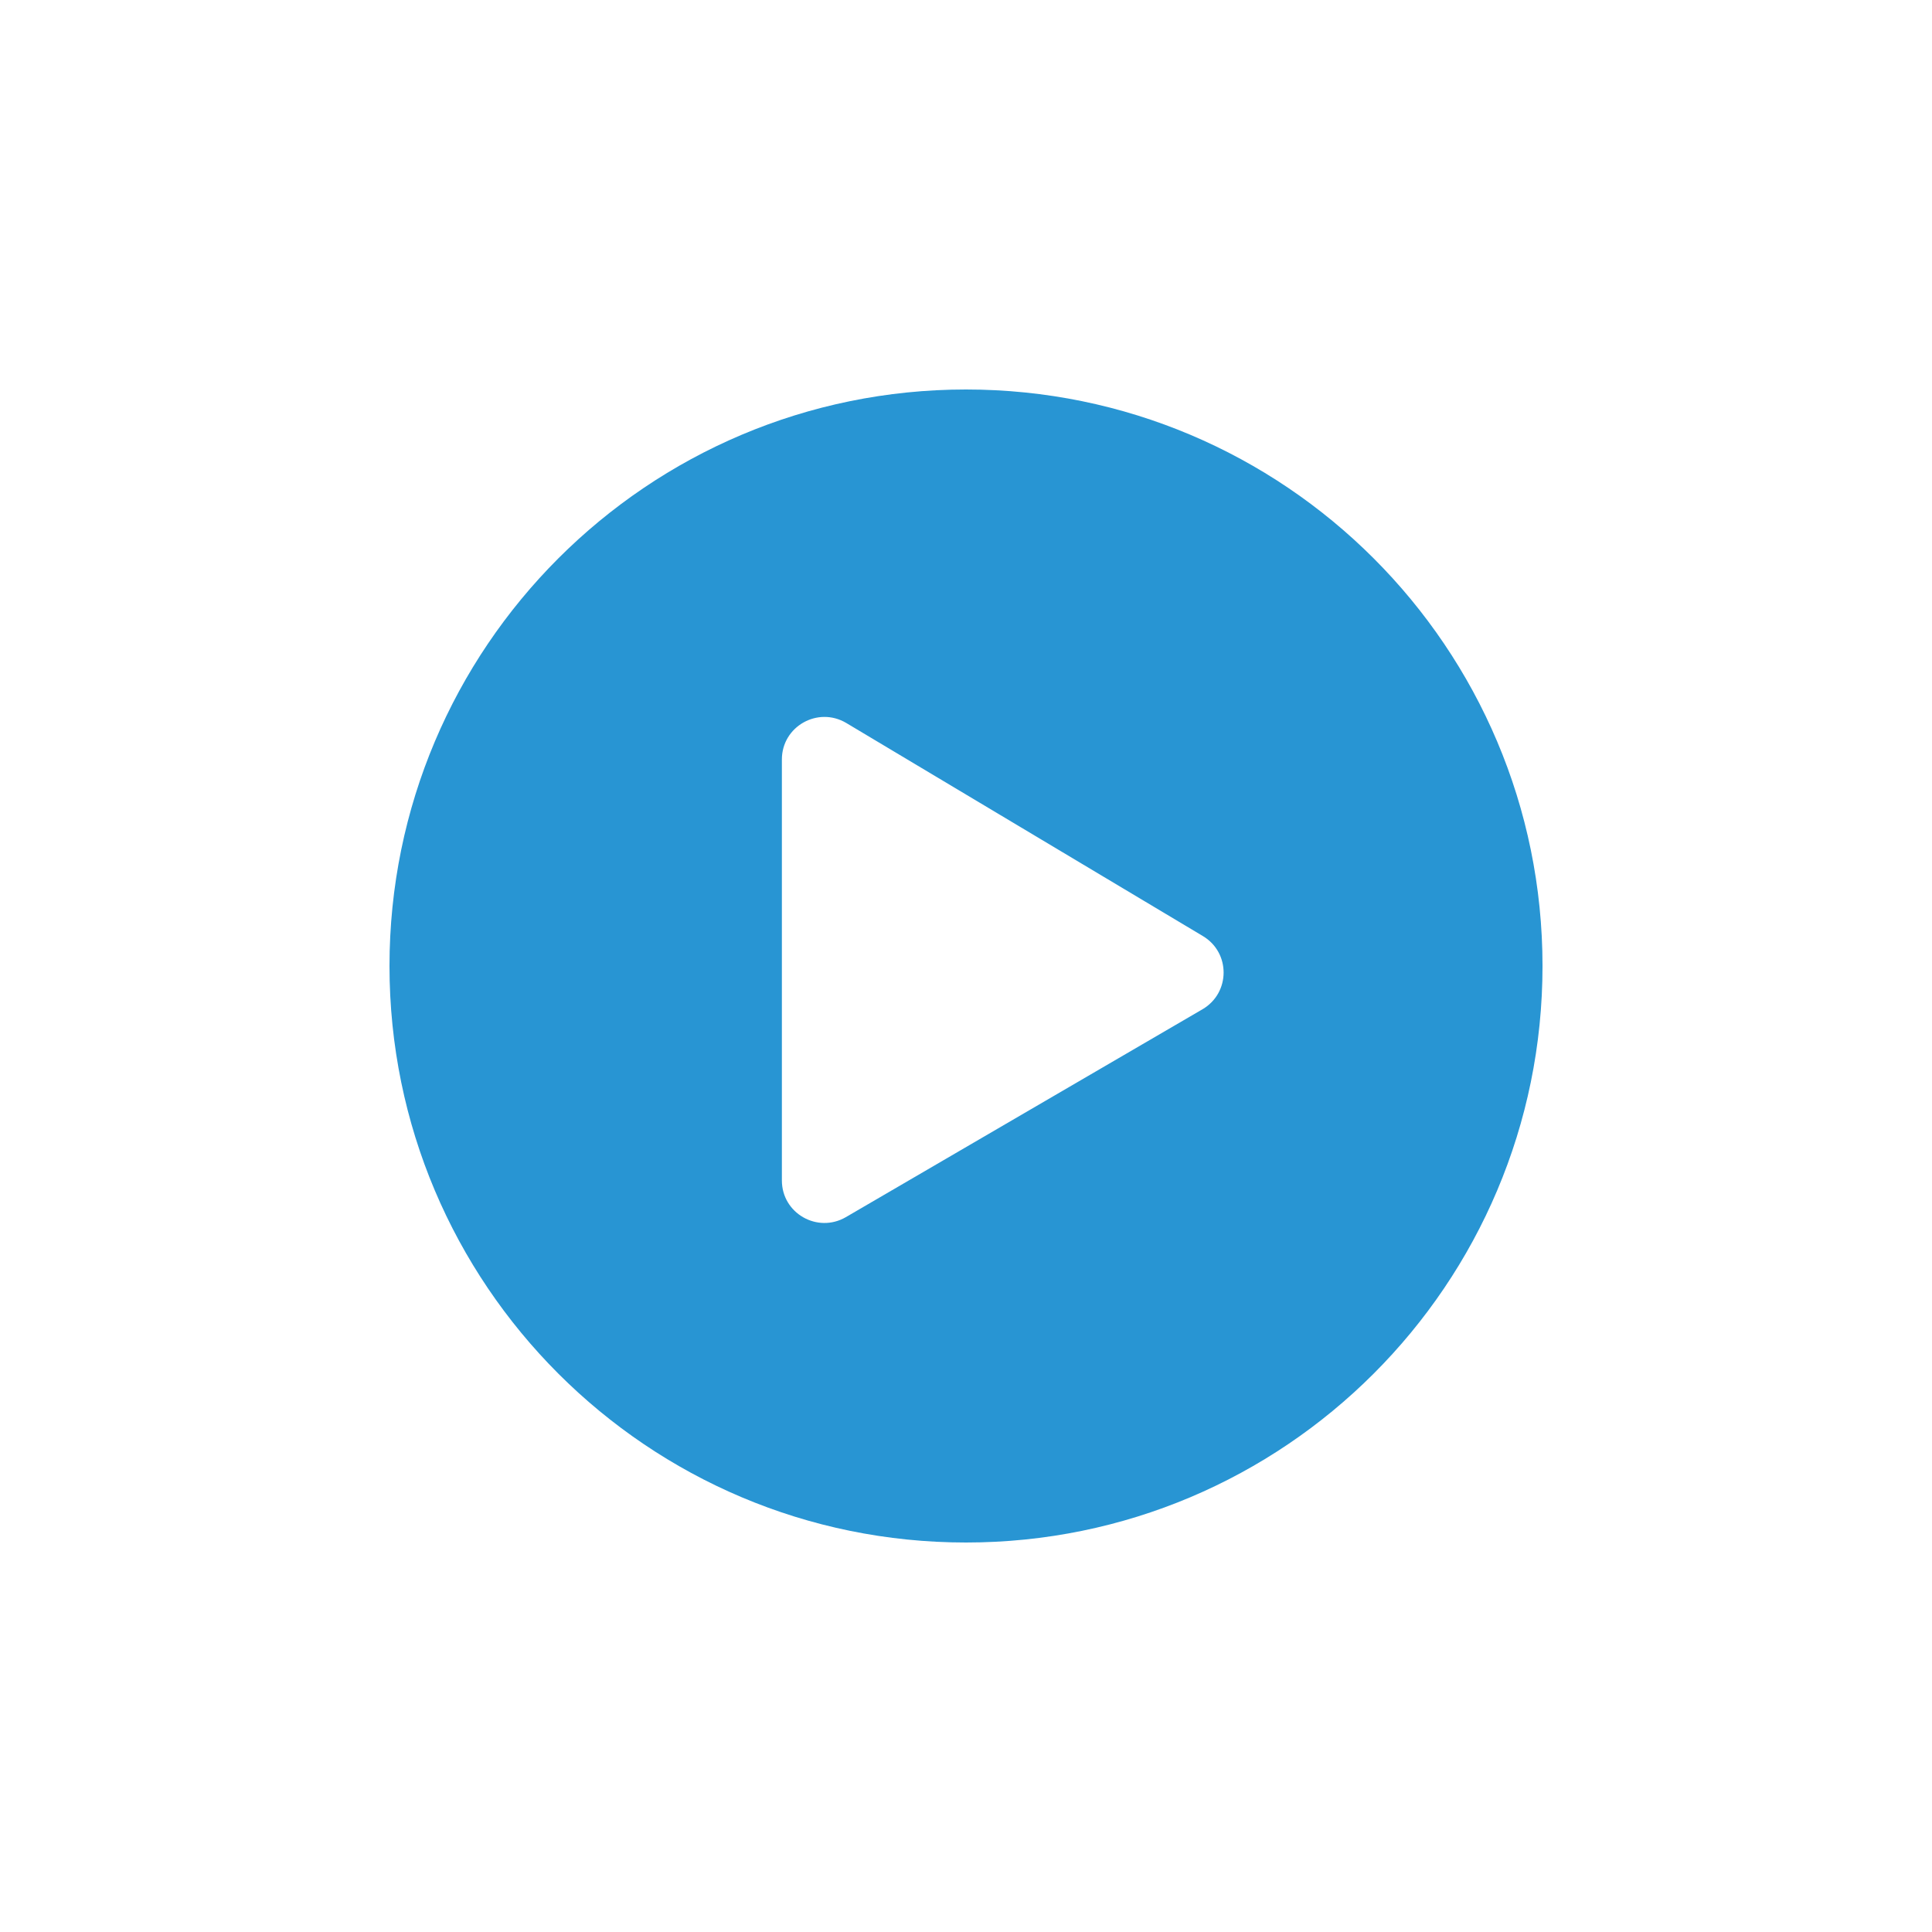 <?xml version="1.0" encoding="utf-8"?>
<!-- Generator: Adobe Illustrator 27.2.0, SVG Export Plug-In . SVG Version: 6.00 Build 0)  -->
<svg version="1.0" id="レイヤー_1" xmlns="http://www.w3.org/2000/svg" xmlns:xlink="http://www.w3.org/1999/xlink" x="0px"
	 y="0px" width="100px" height="100px" viewBox="0 0 100 100" style="enable-background:new 0 0 100 100;" xml:space="preserve">
<style type="text/css">
	.st0{fill:#2895D3;}
</style>
<path class="st0" d="M50,20.16c-16.48,0-29.84,13.36-29.84,29.84S33.52,79.84,50,79.84c16.48,0,29.84-13.36,29.84-29.84
	S66.48,20.16,50,20.16z M62.24,52.24L43.78,63c-1.47,0.85-3.31-0.2-3.31-1.9V39.31c0-1.71,1.86-2.76,3.33-1.89l18.46,11.03
	C63.7,49.31,63.69,51.39,62.24,52.24z"/>
</svg>
